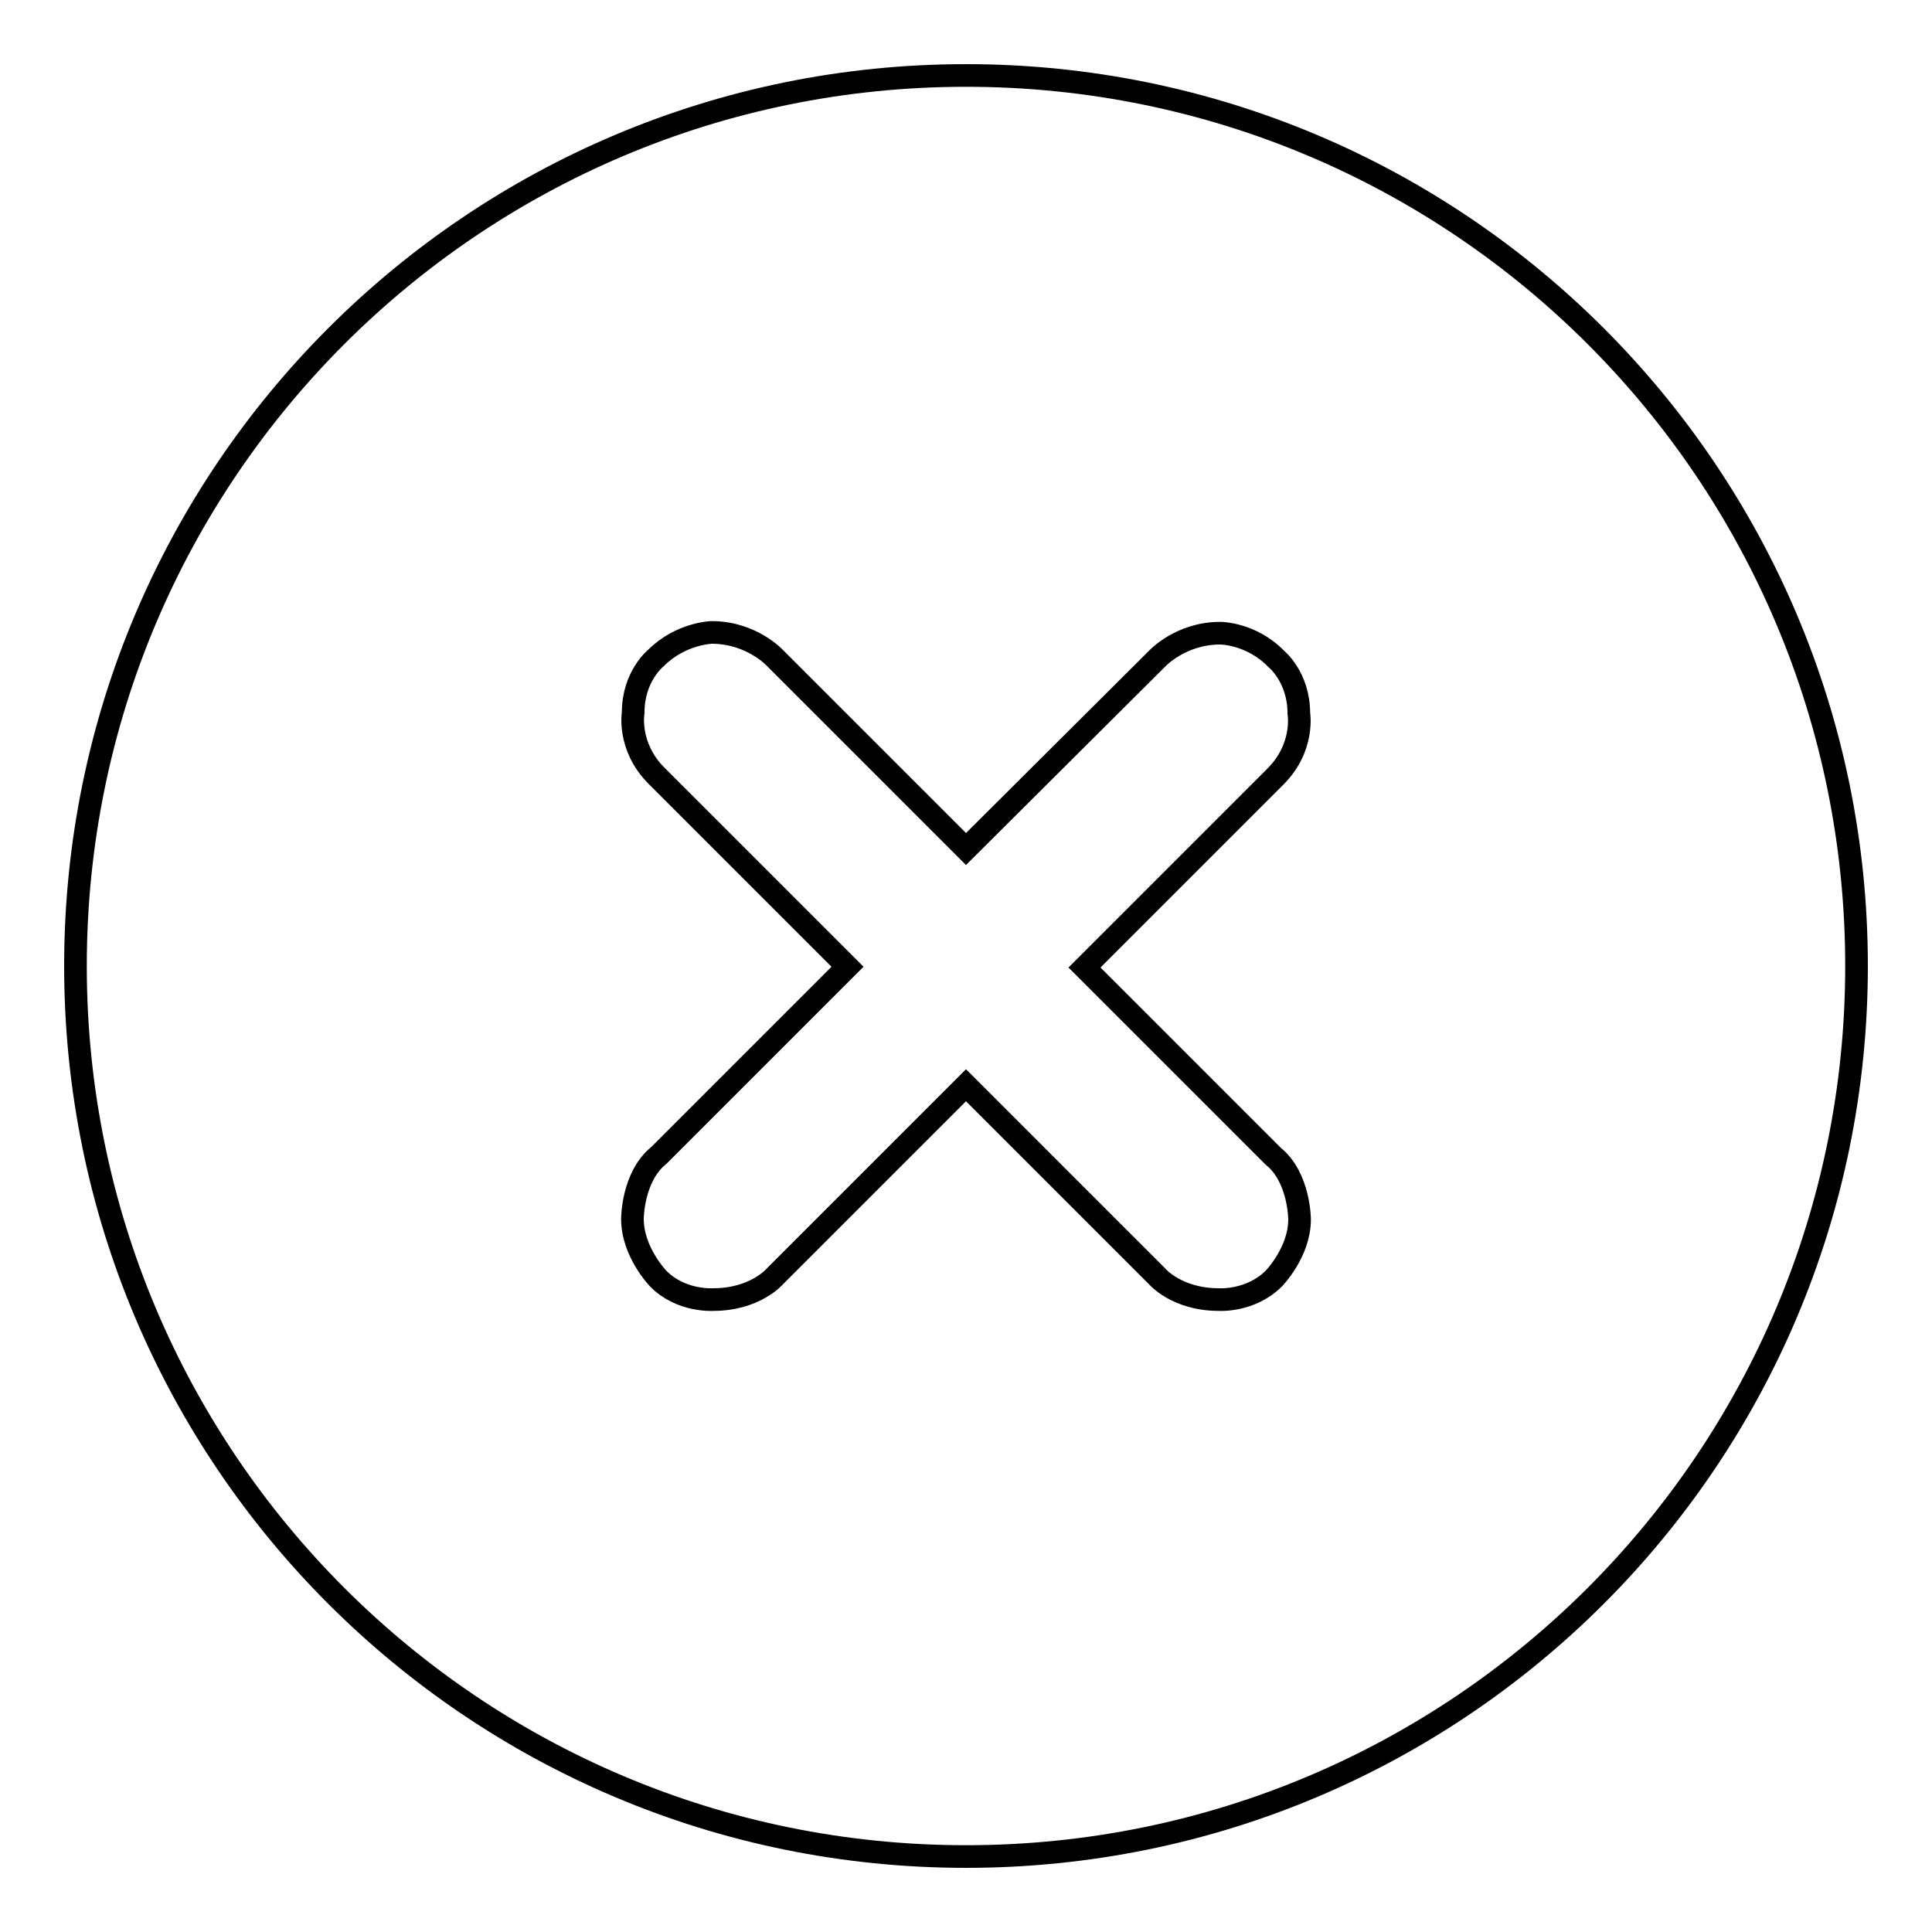 <?xml version="1.0" encoding="utf-8"?>
<!-- Svg Vector Icons : http://www.onlinewebfonts.com/icon -->
<!DOCTYPE svg PUBLIC "-//W3C//DTD SVG 1.1//EN" "http://www.w3.org/Graphics/SVG/1.1/DTD/svg11.dtd">
<svg version="1.1" xmlns="http://www.w3.org/2000/svg" xmlns:xlink="http://www.w3.org/1999/xlink" x="0px" y="0px" viewBox="0 0 256 256" enable-background="new 0 0 256 256" xml:space="preserve">
<g><g><path stroke-width="3" fill-opacity="0" stroke="#000000"  d="M128,10C62.8,10,10,62.8,10,128c0,65.2,52.8,118,118,118c65.2,0,118-52.8,118-118C246,62.8,193.2,10,128,10z M168.8,169.4c-3.1,3.1-7.3,2.8-7.3,2.8c-5.6,0-8.2-3.1-8.2-3.1L128,143.8l-25.3,25.3c0,0-2.6,3.1-8.2,3.1c0,0-4.3,0.3-7.3-2.8c0,0-3.4-3.5-3.4-7.9c0,0,0-5.6,3.5-8.4l25-25L87,102.8c-3.9-3.9-3.1-8.4-3.1-8.4c0-4.8,3-7.2,3-7.2c3.3-3.3,7.4-3.4,7.4-3.4c5.3,0,8.4,3.4,8.4,3.4l25.3,25.3l25.3-25.2c0,0,3.1-3.4,8.4-3.4c0,0,4.1,0,7.4,3.4c0,0,3,2.4,3,7.2c0,0,0.8,4.5-3.1,8.4l-25.3,25.3l25,25c3.5,2.8,3.5,8.4,3.5,8.4C172.2,165.9,168.8,169.4,168.8,169.4z"/></g></g>
</svg>